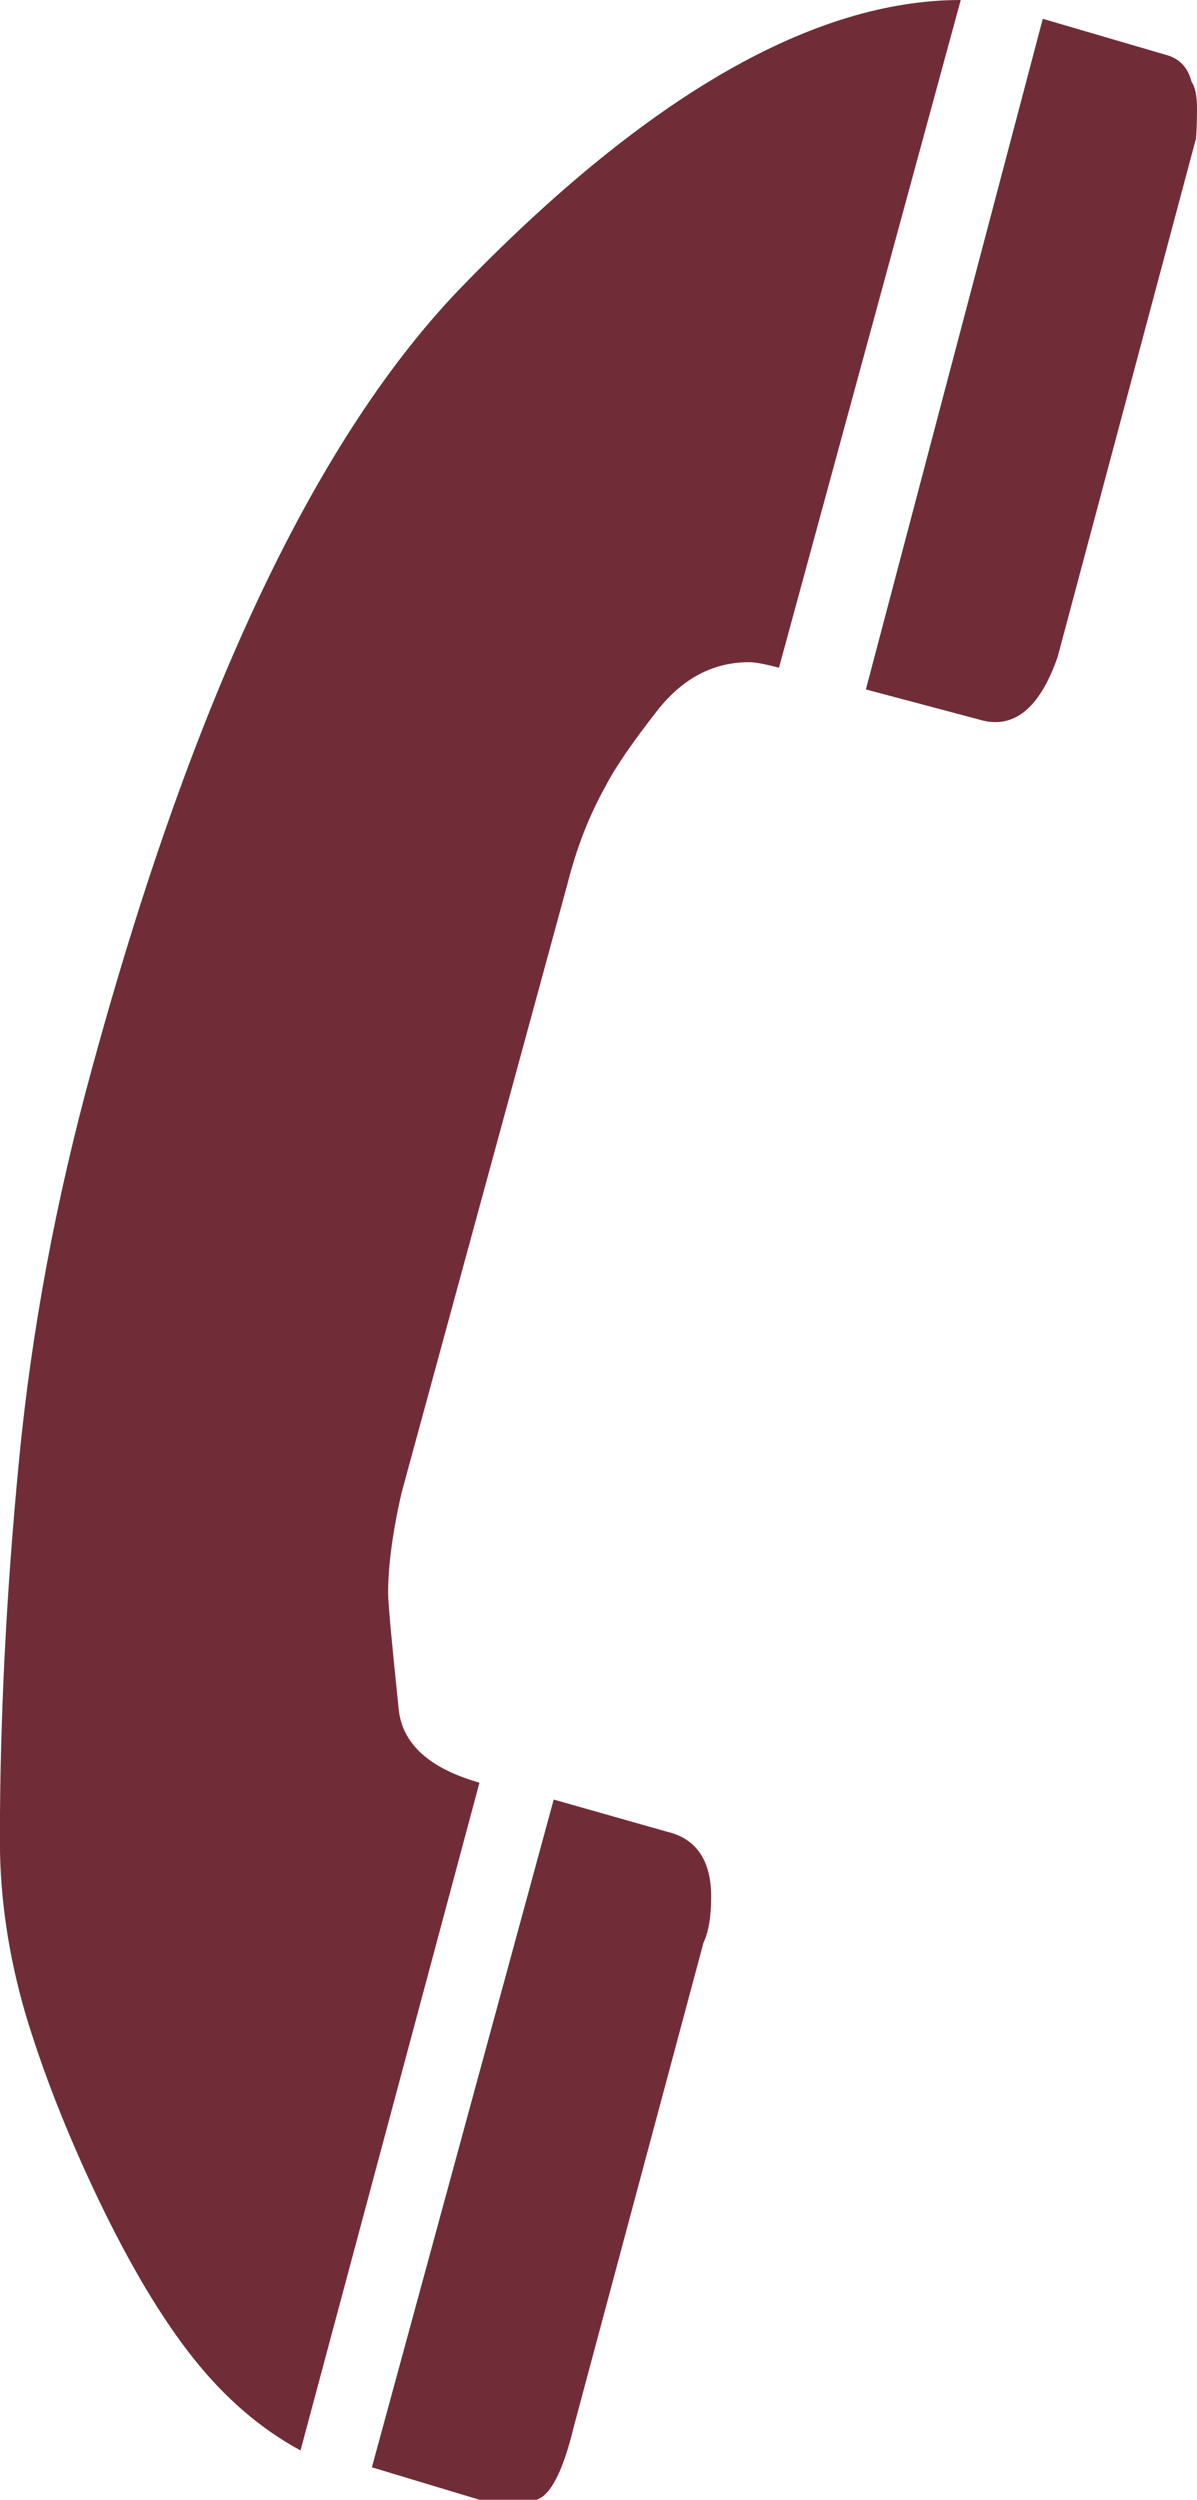<?xml version="1.0" encoding="UTF-8"?>
<!DOCTYPE svg PUBLIC "-//W3C//DTD SVG 1.1//EN" "http://www.w3.org/Graphics/SVG/1.1/DTD/svg11.dtd">
<!-- Creator: CorelDRAW 2017 -->
<svg xmlns="http://www.w3.org/2000/svg" xml:space="preserve" width="12.138mm" height="25.347mm" version="1.1" style="shape-rendering:geometricPrecision; text-rendering:geometricPrecision; image-rendering:optimizeQuality; fill-rule:evenodd; clip-rule:evenodd"
viewBox="0 0 224.09 467.95"
 xmlns:xlink="http://www.w3.org/1999/xlink">
 <defs>
  <style type="text/css">
   <![CDATA[
    .fil0 {fill:#702d38;fill-rule:nonzero}
   ]]>
  </style>
 </defs>
 <g id="Ebene_x0020_1">
  <g id="_1753759376640">
   <path class="fil0" d="M145.84 125c-2.73,-0.73 -4.58,-1.04 -5.6,-1.04 -6.78,0 -12.52,3.06 -17.27,9.16 -4.76,6.09 -7.94,10.77 -9.66,14.16 -3.05,5.46 -5.41,11.55 -7.11,18.31l-31.01 113.81c-1.7,7.44 -2.53,13.71 -2.53,18.81 0,0.99 0.18,3.25 0.49,6.81 0.34,3.57 0.83,8.57 1.5,15.02 0.69,6.4 5.72,11 15.11,13.67l-33.5 125c-7.43,-4.01 -14.14,-9.79 -20.05,-17.24 -5.91,-7.43 -11.82,-17.33 -17.75,-29.68 -5.91,-12.36 -10.43,-23.95 -13.67,-34.73 -3.18,-10.88 -4.81,-21.71 -4.81,-32.52 0,-23.01 1.22,-46.69 3.57,-71.05 2.34,-24.36 6.92,-48.9 13.71,-73.62 19,-69.7 42.18,-118.55 69.63,-146.64 34.54,-35.5 65.54,-53.23 92.97,-53.23l-34.03 125zm72.19 -114.8l0 0c2.68,0.64 4.33,2.34 5.04,5.1 0.7,0.99 1.02,2.71 1.02,5.05 0,2.75 -0.1,4.6 -0.19,5.59l-25.91 97.07c-3.42,9.79 -8.36,13.67 -14.86,11.64l-21.03 -5.59 33.12 -125.54 22.82 6.68zm-93.04 332.72l0 0c5.41,1.31 8.15,5.42 8.15,12.13 0,3.7 -0.47,6.54 -1.44,8.62l-24.25 90.49c-2.04,8.47 -4.4,13.03 -7.06,13.8l-10.58 0 -20.19 -6.09 34.04 -125 21.33 6.05z"/>
  </g>
 </g>
</svg>
